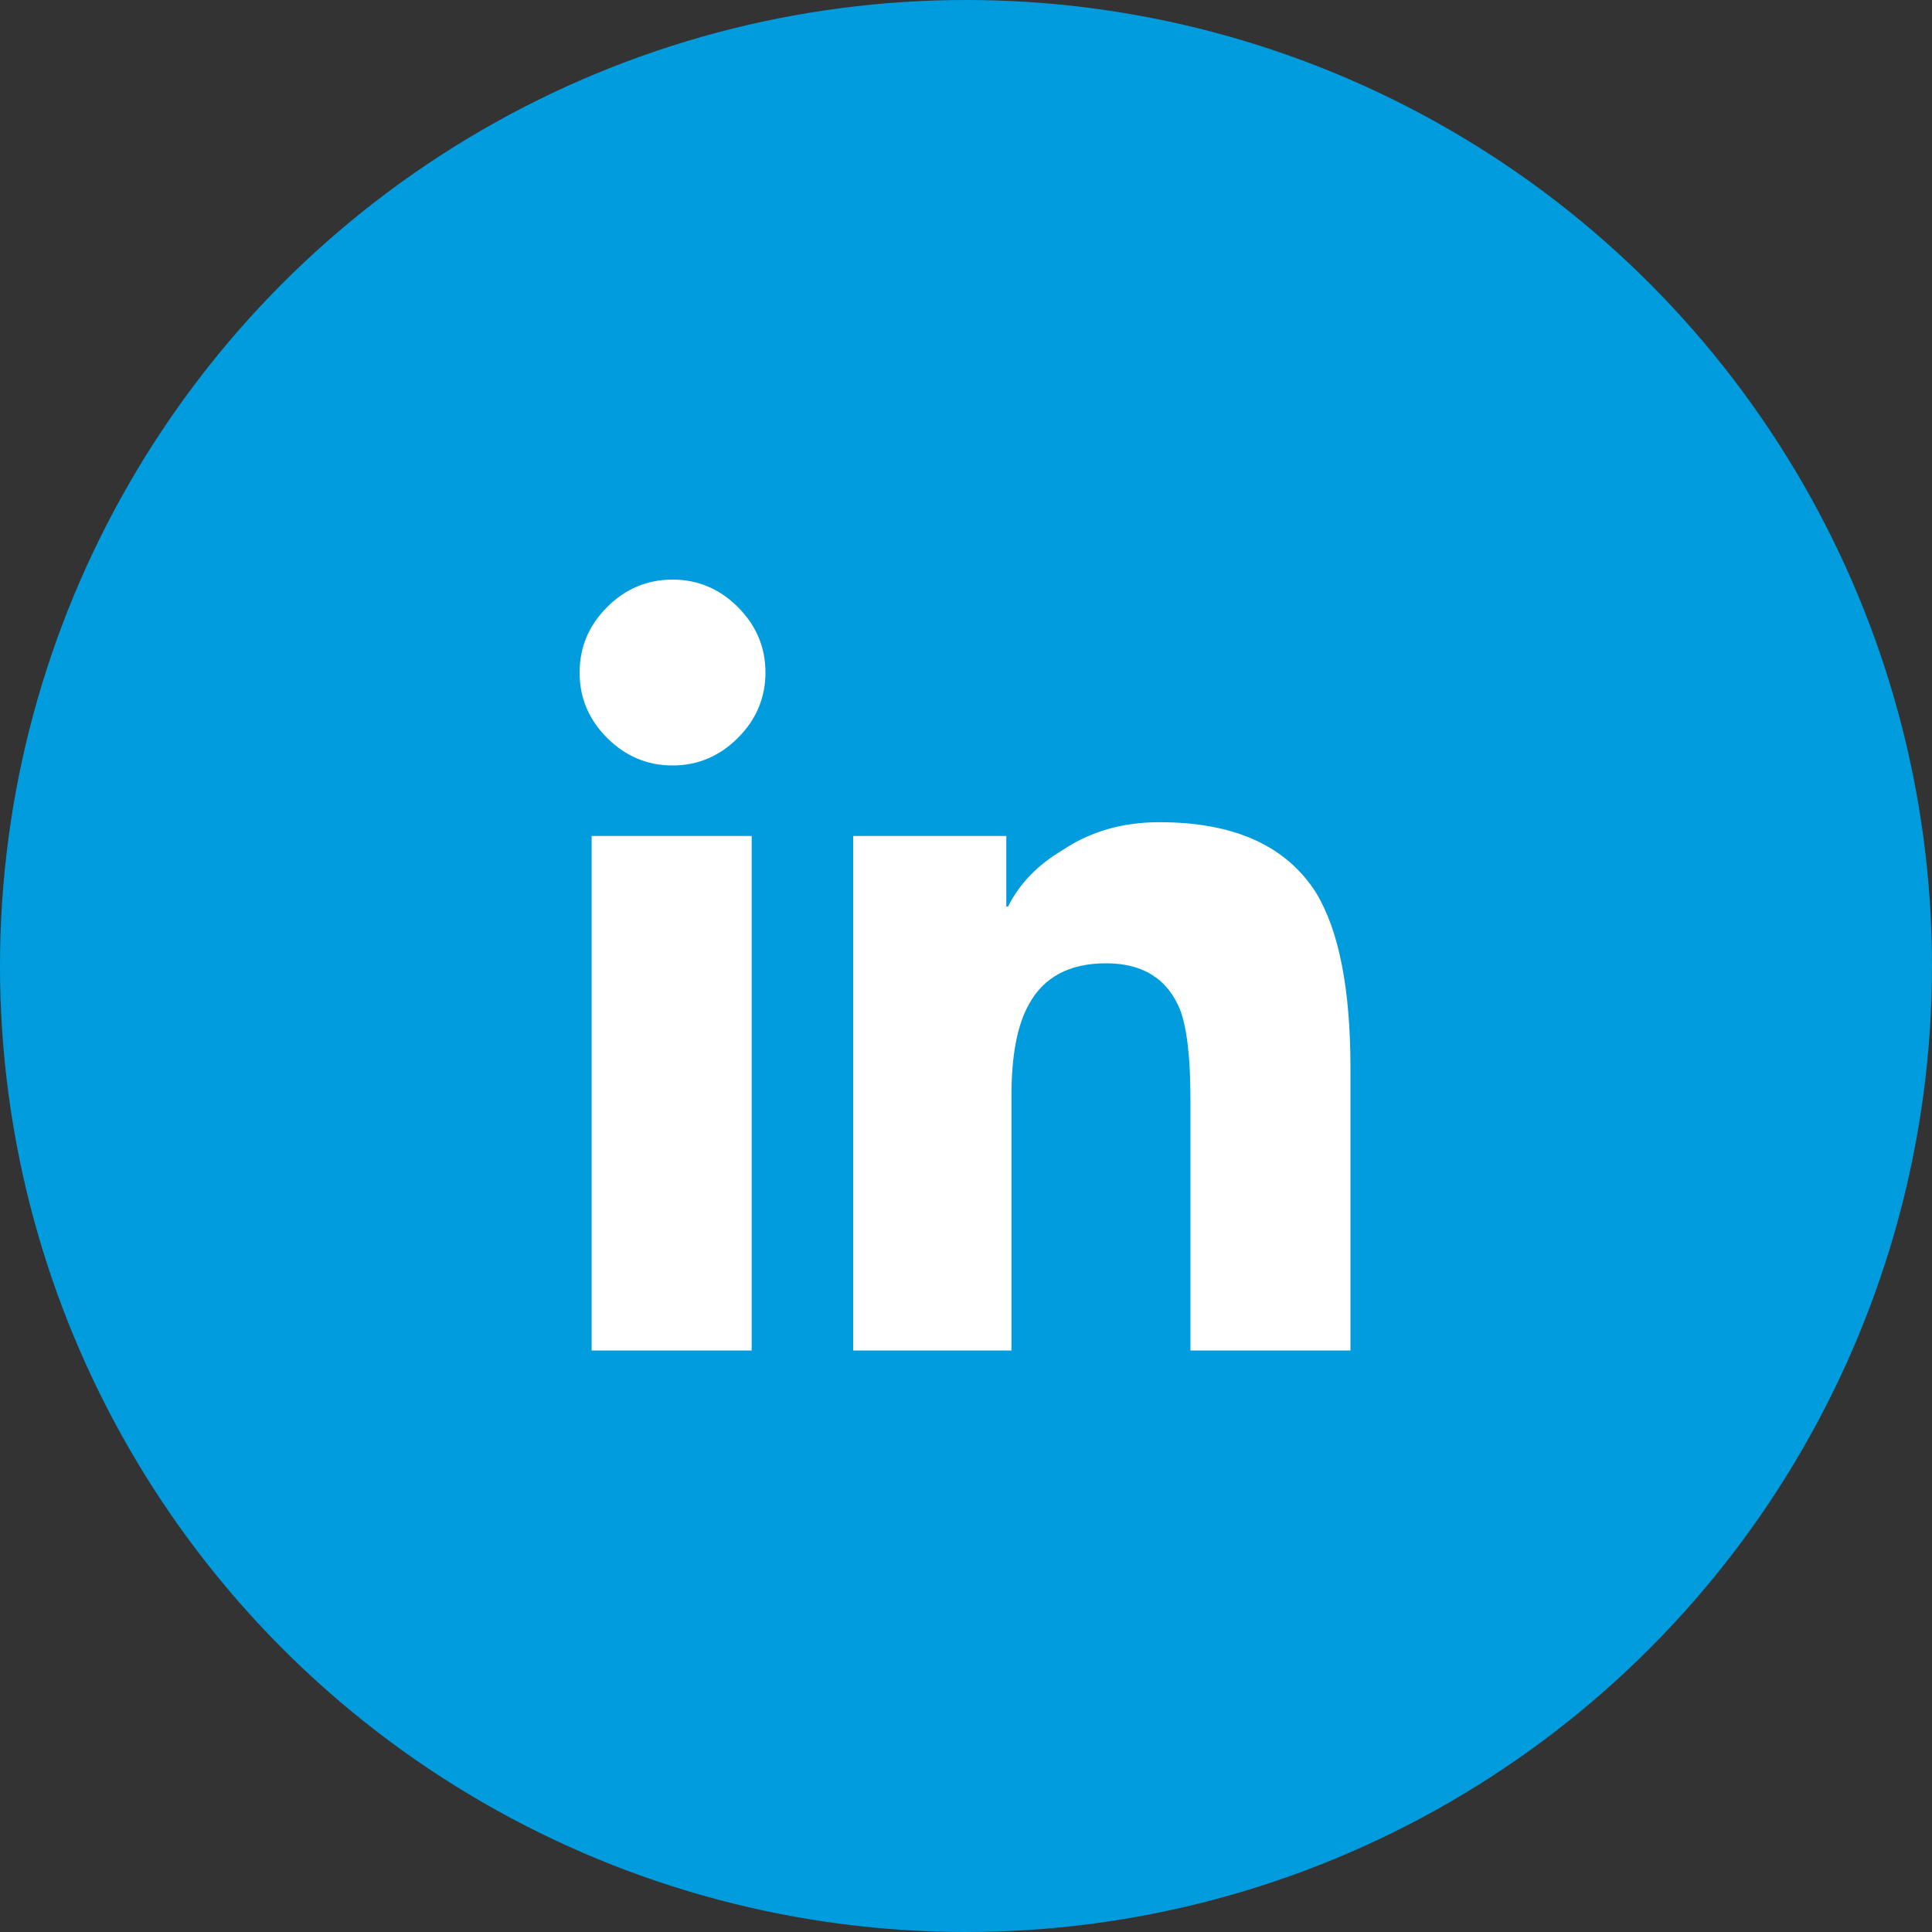 <?xml version="1.0" encoding="UTF-8"?>
<svg width="30px" height="30px" viewBox="0 0 30 30" version="1.1" xmlns="http://www.w3.org/2000/svg" xmlns:xlink="http://www.w3.org/1999/xlink">
    <rect x="0" y="0" width="30" height="30" fill="#333333" stroke="none"/>
    <!-- Generator: Sketch 51.2 (57519) - http://www.bohemiancoding.com/sketch -->
    <title>Linkedin Icon Hover</title>
    <desc>Created with Sketch.</desc>
    <defs></defs>
    <g id="Linkedin-Icon-Hover" stroke="none" stroke-width="1" fill="none" fill-rule="evenodd">
        <g id="Group-2">
            <circle id="Oval-6" fill="#009CDE" fill-rule="nonzero" cx="15" cy="15" r="15"></circle>
            <path d="M11.672,20.97 L9.187,20.97 L9.187,12.981 L11.672,12.981 L11.672,20.97 Z M10.443,11.886 C10.051,11.886 9.712,11.743 9.427,11.458 C9.142,11.173 9,10.835 9,10.443 C9,10.051 9.142,9.712 9.427,9.427 C9.712,9.142 10.051,9 10.443,9 C10.835,9 11.173,9.142 11.458,9.427 C11.743,9.712 11.886,10.051 11.886,10.443 C11.886,10.835 11.743,11.173 11.458,11.458 C11.173,11.743 10.835,11.886 10.443,11.886 Z M20.97,20.97 L18.485,20.97 L18.485,17.069 C18.485,16.428 18.432,15.965 18.325,15.68 C18.129,15.199 17.746,14.958 17.176,14.958 C16.606,14.958 16.205,15.172 15.974,15.6 C15.795,15.92 15.706,16.392 15.706,17.016 L15.706,20.97 L13.248,20.97 L13.248,12.981 L15.626,12.981 L15.626,14.077 L15.653,14.077 C15.831,13.72 16.116,13.426 16.508,13.195 C16.935,12.91 17.434,12.767 18.004,12.767 C19.162,12.767 19.972,13.132 20.436,13.863 C20.792,14.451 20.97,15.359 20.97,16.588 L20.97,20.97 Z" id="" fill="#FFFFFF"></path>
        </g>
    </g>
</svg>